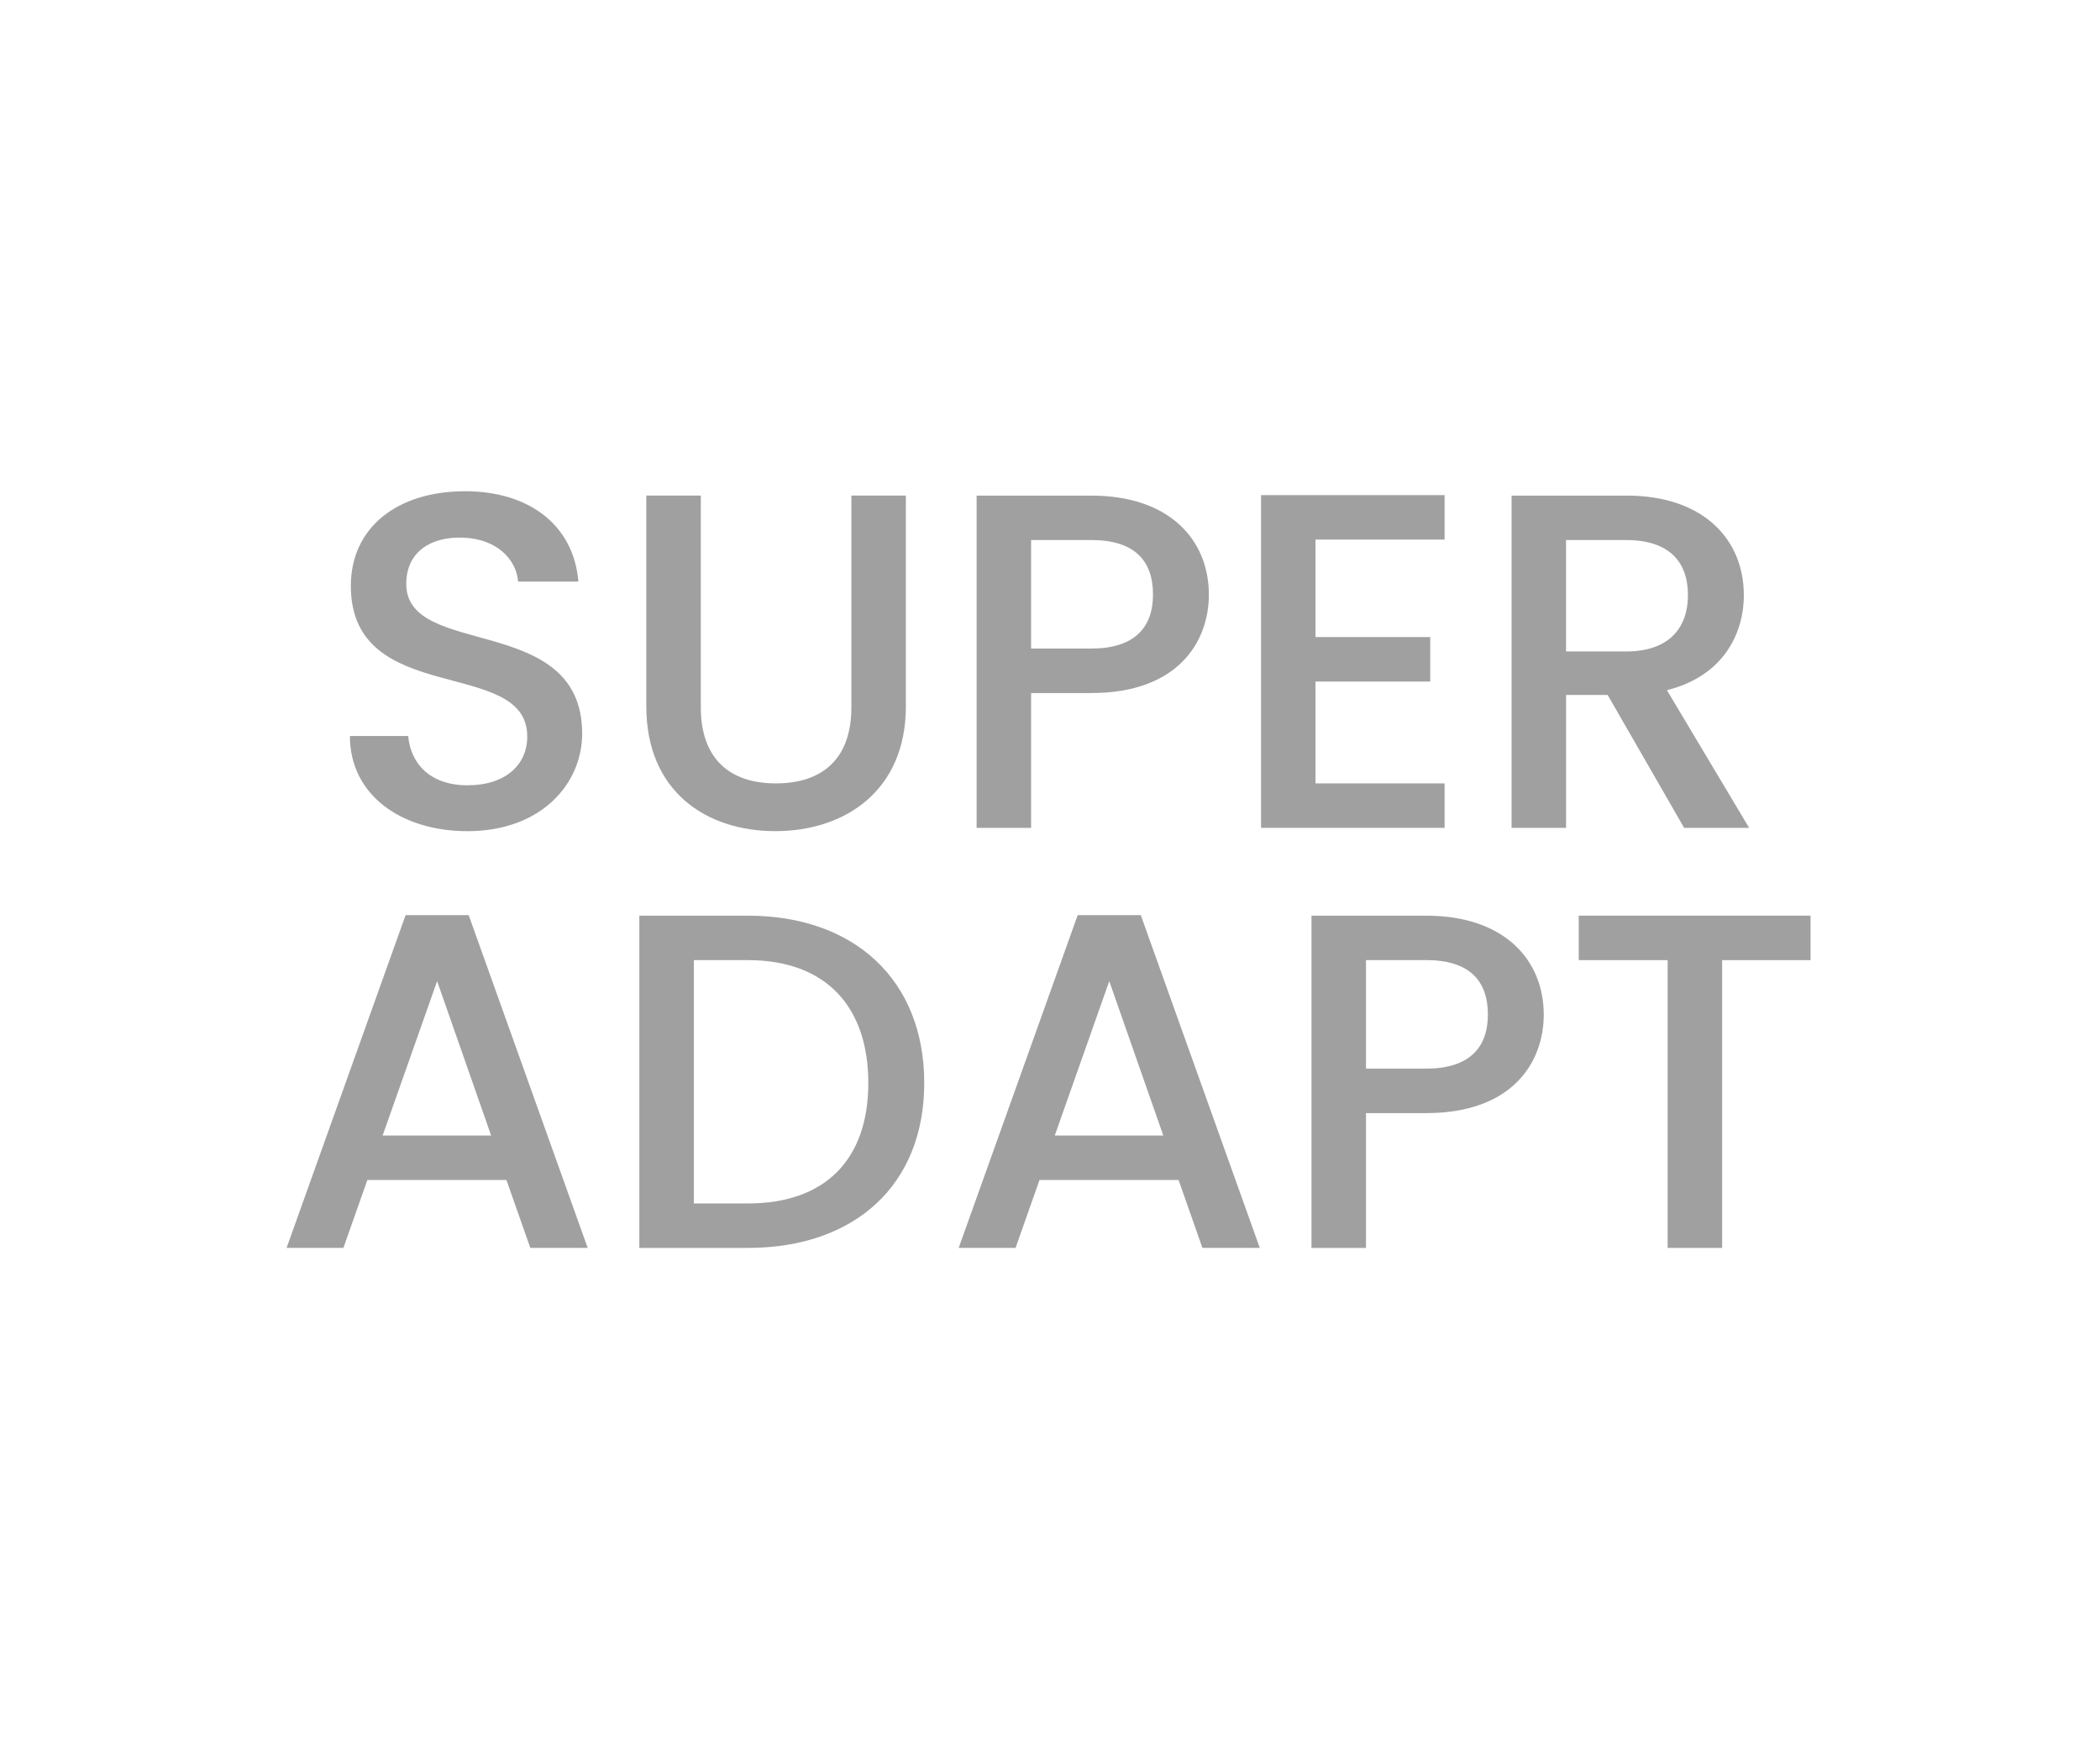<?xml version="1.0" encoding="utf-8"?>
<!-- Generator: Adobe Illustrator 26.5.0, SVG Export Plug-In . SVG Version: 6.00 Build 0)  -->
<svg version="1.1" id="Layer_1" xmlns="http://www.w3.org/2000/svg" xmlns:xlink="http://www.w3.org/1999/xlink" x="0px" y="0px"
	 viewBox="0 0 60 50" style="enable-background:new 0 0 60 50;" xml:space="preserve">
<style type="text/css">
	.st0{fill:#A0A0A0;}
	.st1{fill:#ED1C24;}
	.st2{fill:#231F20;}
	.st3{fill:none;}
	.st4{fill:#FFFFFF;}
	.st5{opacity:0.71;}
	.st6{opacity:0.3;}
</style>
<g>
	<g>
		<path class="st0" d="M13.356,23.744c-1.897,0-3.359-1.038-3.359-2.718h1.666c0.068,0.778,0.615,1.407,1.693,1.407
			c1.093,0,1.708-0.588,1.708-1.394c0-2.294-5.04-0.806-5.04-4.302c0-1.666,1.325-2.704,3.265-2.704c1.815,0,3.1,0.956,3.236,2.581
			h-1.721c-0.055-0.642-0.614-1.229-1.598-1.256c-0.901-0.027-1.599,0.409-1.599,1.324c0,2.145,5.026,0.806,5.026,4.274
			C16.635,22.379,15.474,23.744,13.356,23.744z"/>
		<path class="st0" d="M18.466,14.157h1.557v6.05c0,1.475,0.833,2.172,2.144,2.172c1.325,0,2.158-0.697,2.158-2.172v-6.05h1.557
			v6.022c0,2.417-1.748,3.564-3.729,3.564c-1.993,0-3.687-1.147-3.687-3.564V14.157z"/>
		<path class="st0" d="M31.181,19.798H29.46v3.851h-1.557v-9.491h3.277c2.254,0,3.359,1.284,3.359,2.827
			C34.54,18.336,33.652,19.798,31.181,19.798z M31.181,18.527c1.216,0,1.762-0.587,1.762-1.543c0-0.983-0.546-1.557-1.762-1.557
			H29.46v3.1H31.181z"/>
		<path class="st0" d="M41.274,15.414h-3.688v2.785h3.278v1.271h-3.278v2.909h3.688v1.27H36.03v-9.505h5.244V15.414z"/>
		<path class="st0" d="M46.465,14.157c2.254,0,3.359,1.298,3.359,2.841c0,1.12-0.601,2.321-2.198,2.718l2.349,3.933h-1.857
			l-2.185-3.796h-1.188v3.796h-1.557v-9.491H46.465z M46.465,15.428h-1.721v3.182h1.721c1.216,0,1.762-0.669,1.762-1.611
			C48.227,16.042,47.681,15.428,46.465,15.428z"/>
		<path class="st0" d="M14.47,33.709h-3.974l-0.684,1.939H8.188l3.4-9.505h1.803l3.4,9.505h-1.639L14.47,33.709z M12.489,28.028
			l-1.557,4.411h3.101L12.489,28.028z"/>
		<path class="st0" d="M26.407,30.938c0,2.922-1.994,4.711-5.039,4.711h-3.101v-9.491h3.101
			C24.413,26.157,26.407,28.001,26.407,30.938z M21.368,34.379c2.239,0,3.441-1.284,3.441-3.441c0-2.172-1.202-3.51-3.441-3.51
			h-1.544v6.951H21.368z"/>
		<path class="st0" d="M33.674,33.709H29.7l-0.684,1.939h-1.625l3.4-9.505h1.803l3.4,9.505h-1.639L33.674,33.709z M31.693,28.028
			l-1.557,4.411h3.101L31.693,28.028z"/>
		<path class="st0" d="M40.749,31.798h-1.721v3.851h-1.557v-9.491h3.277c2.254,0,3.359,1.284,3.359,2.827
			C44.108,30.336,43.221,31.798,40.749,31.798z M40.749,30.527c1.216,0,1.762-0.587,1.762-1.543c0-0.983-0.546-1.557-1.762-1.557
			h-1.721v3.1H40.749z"/>
		<path class="st0" d="M45.107,26.157h6.623v1.271h-2.526v8.221h-1.557v-8.221h-2.54V26.157z"/>
	</g>
</g>
</svg>
